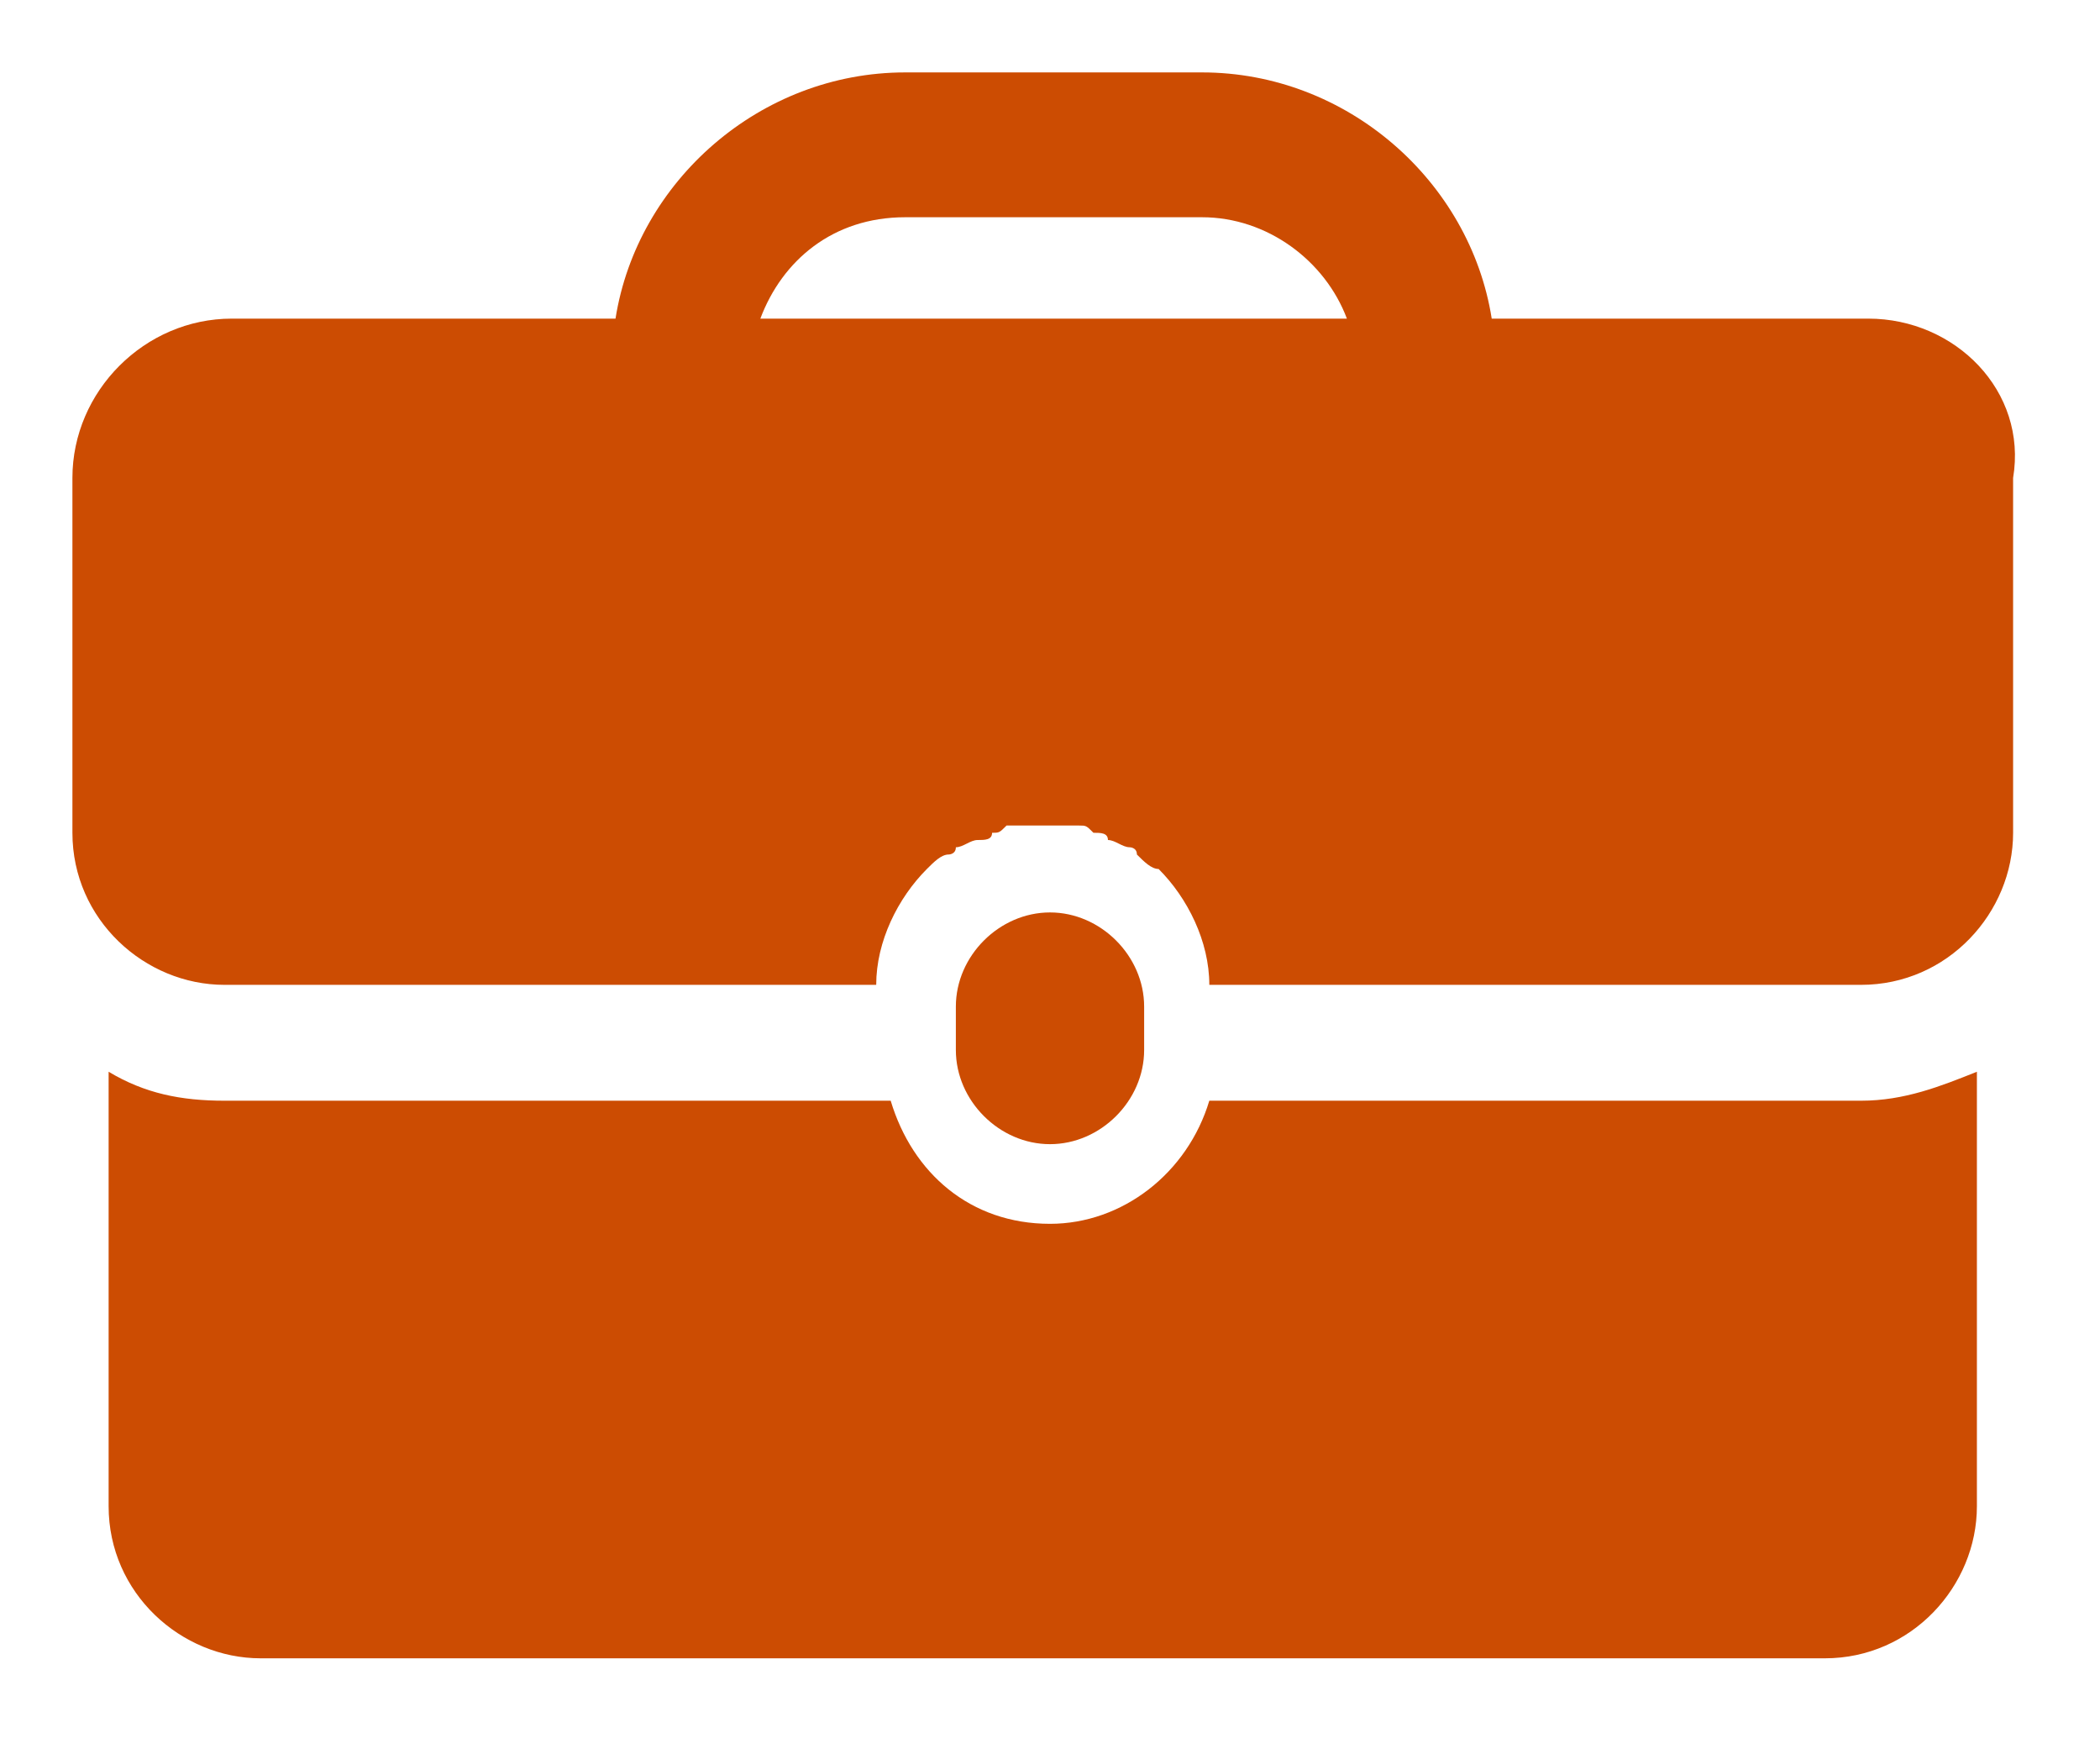 <?xml version="1.0" encoding="utf-8"?>
<!-- Generator: Adobe Illustrator 20.1.0, SVG Export Plug-In . SVG Version: 6.00 Build 0)  -->
<svg version="1.1" id="Layer_1" xmlns="http://www.w3.org/2000/svg" xmlns:xlink="http://www.w3.org/1999/xlink" x="0px" y="0px"
	 viewBox="0 0 29 24" style="enable-background:new 0 0 29 24;" xml:space="preserve">
<style type="text/css">
	.st0{fill:#CC4C02;}
</style>
<g>
	<path class="st0" d="M15.8,14.5v-0.6c0-0.7-0.6-1.3-1.3-1.3s-1.3,0.6-1.3,1.3v0.6c0,0.7,0.6,1.3,1.3,1.3
		C15.2,15.8,15.8,15.2,15.8,14.5L15.8,14.5z"/>
	<g>
		<path class="st0" d="M16.7,15.2c-0.3,1-1.2,1.7-2.2,1.7c-1.1,0-1.9-0.7-2.2-1.7H3.1c-0.6,0-1.1-0.1-1.6-0.4v6c0,1.2,1,2.1,2.1,2.1
			h21.6c1.2,0,2.1-1,2.1-2.1v-6c-0.5,0.2-1,0.4-1.6,0.4L16.7,15.2L16.7,15.2z"/>
		<path class="st0" d="M25.8,4.4h-5.2c-0.3-1.9-2-3.4-4-3.4h-4.1c-2,0-3.7,1.5-4,3.4H3.2C2,4.4,1,5.4,1,6.6v4.9c0,1.2,1,2.1,2.1,2.1
			h9c0-0.6,0.3-1.2,0.7-1.6c0,0,0,0,0,0c0.1-0.1,0.2-0.2,0.3-0.2c0,0,0.1,0,0.1-0.1c0.1,0,0.2-0.1,0.3-0.1c0.1,0,0.2,0,0.2-0.1
			c0.1,0,0.1,0,0.2-0.1c0.1,0,0.3,0,0.5,0c0.2,0,0.3,0,0.5,0c0.1,0,0.1,0,0.2,0.1c0.1,0,0.2,0,0.2,0.1c0.1,0,0.2,0.1,0.3,0.1
			c0,0,0.1,0,0.1,0.1c0.1,0.1,0.2,0.2,0.3,0.2c0,0,0,0,0,0c0.4,0.4,0.7,1,0.7,1.6h9c1.2,0,2.1-1,2.1-2.1V6.6C28,5.4,27,4.4,25.8,4.4
			L25.8,4.4z M10.5,4.4c0.3-0.8,1-1.4,2-1.4h4.1c0.9,0,1.7,0.6,2,1.4H10.5z"/>
	</g>
</g>
</svg>
